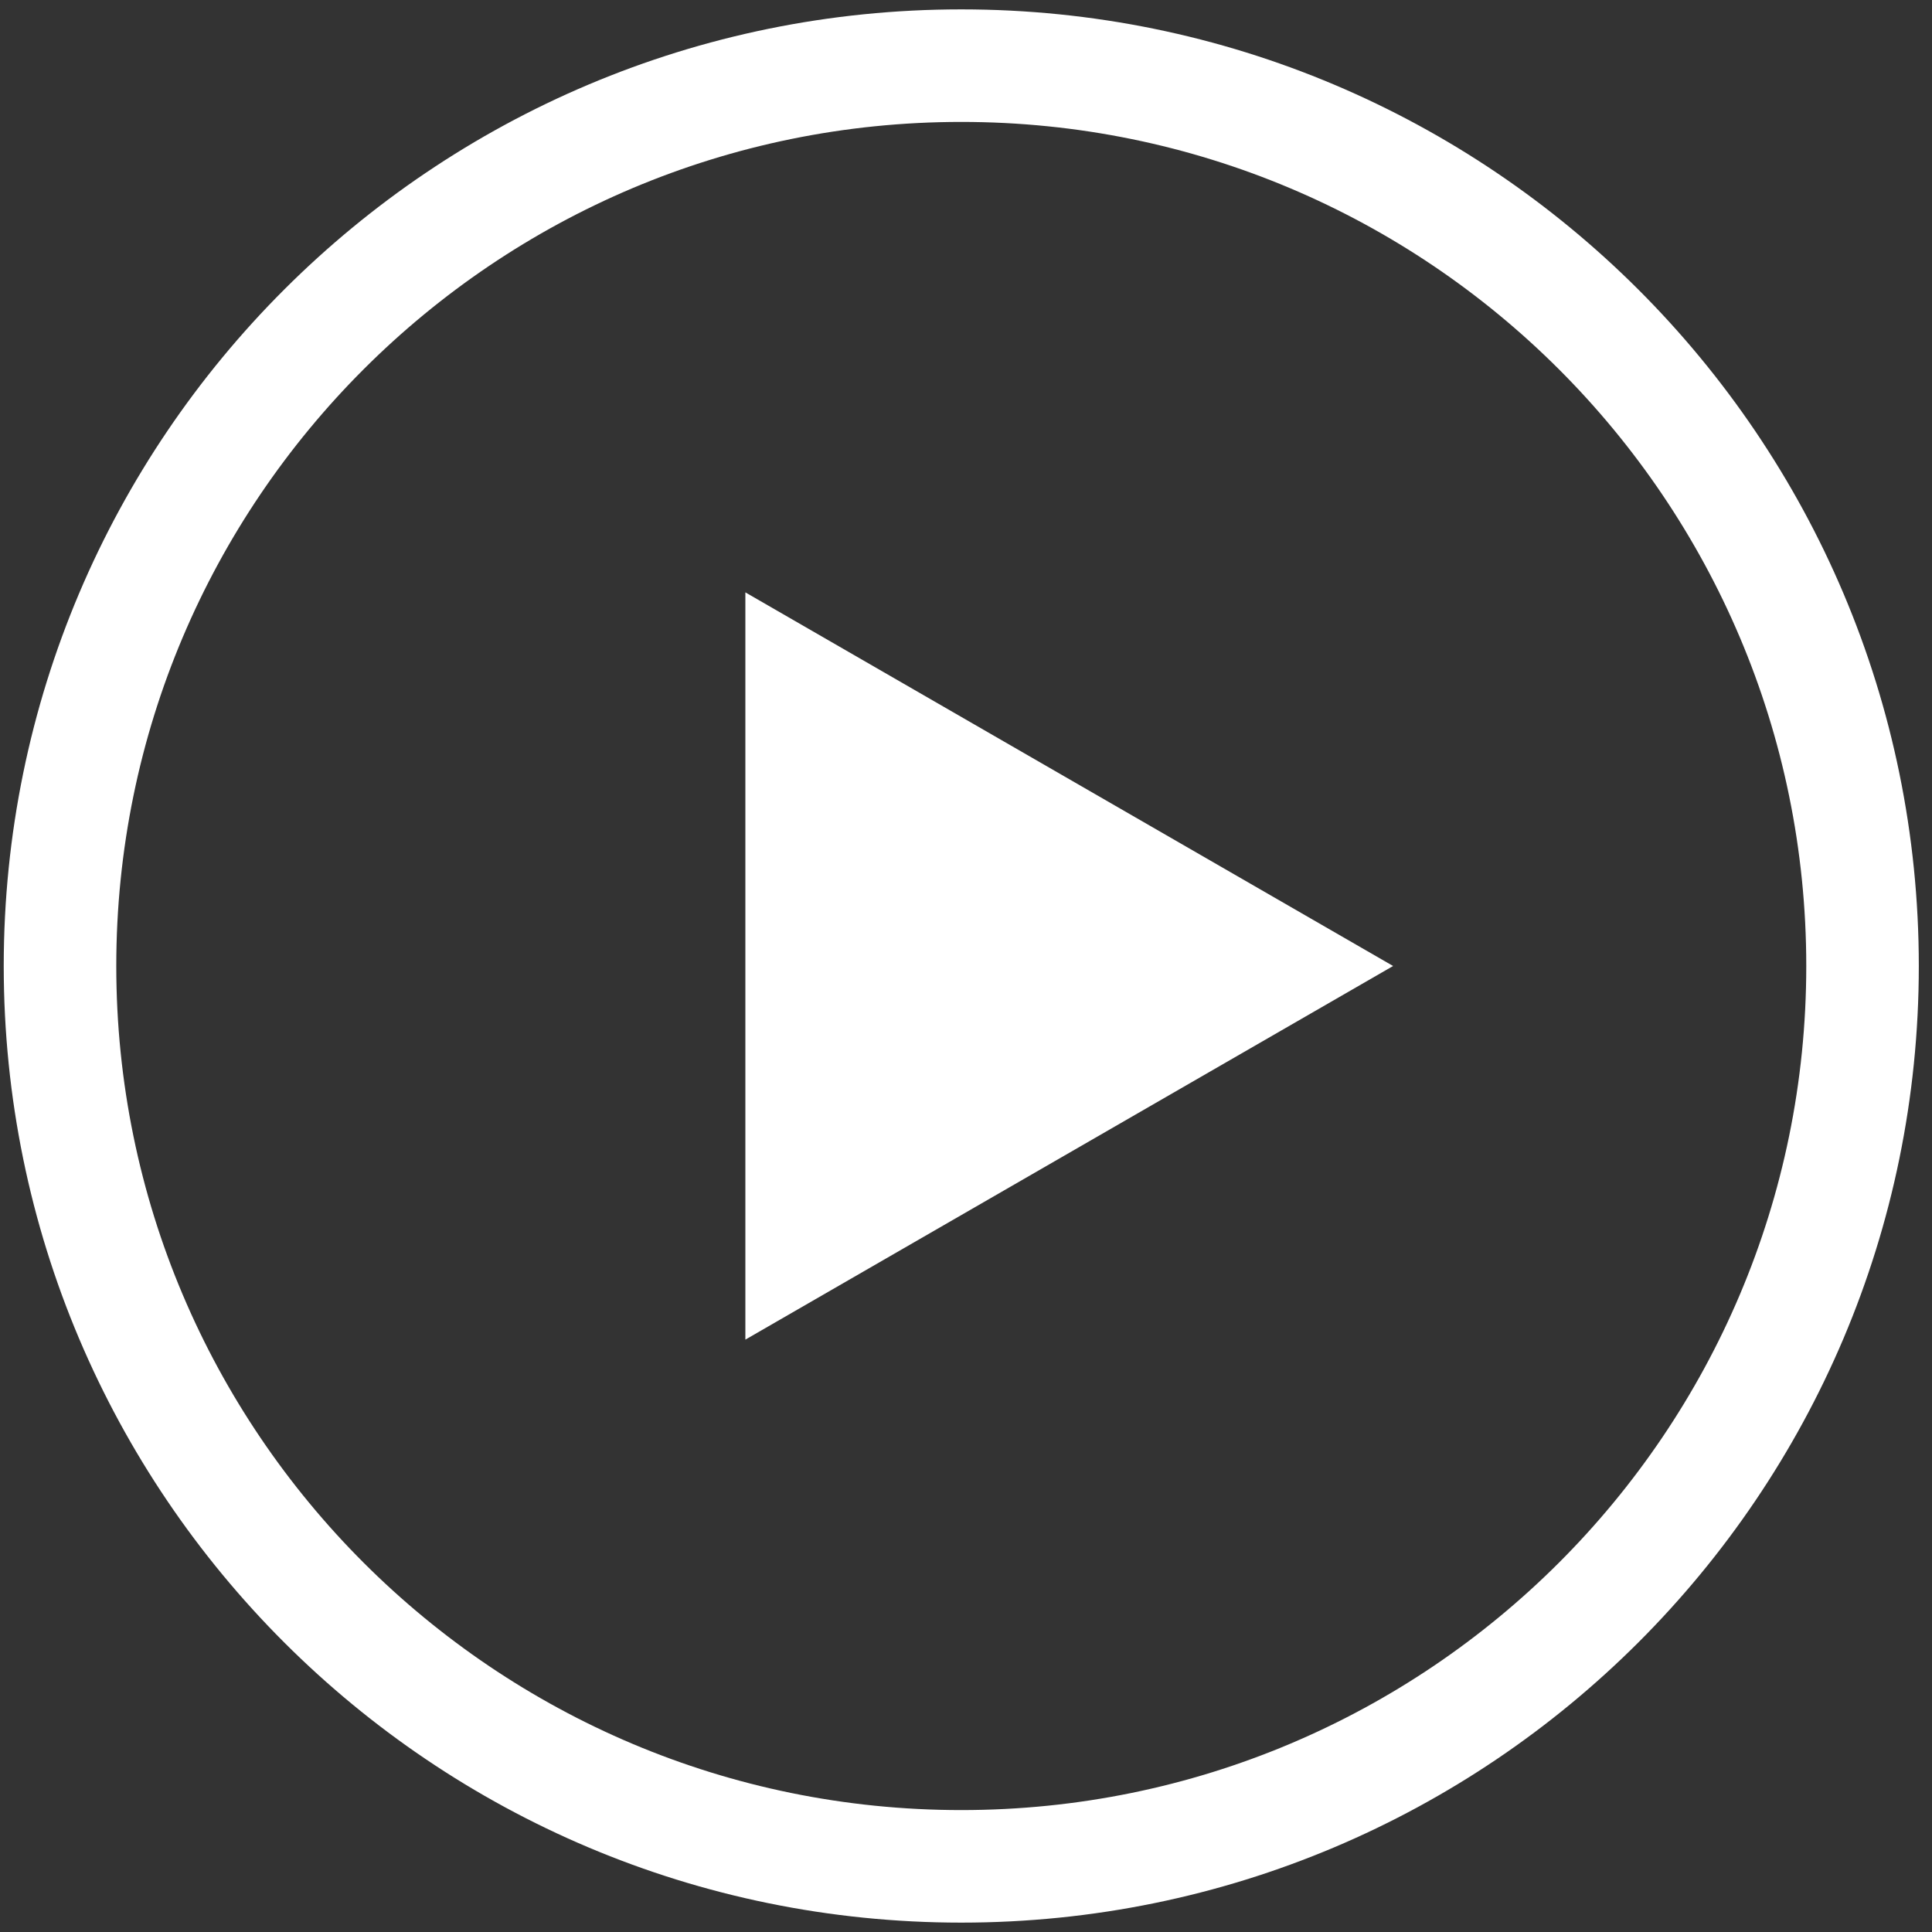 <svg width="103" height="103" viewBox="0 0 103 103" fill="none" xmlns="http://www.w3.org/2000/svg">
<rect x="0" y="0" width="103" height="103" fill="#333333" stroke="none"/>
<path d="M74.27 51.5L39.737 71.419L39.737 31.581L74.27 51.5Z" fill="white"/>
<path d="M99.297 51.5C99.297 78.007 77.788 99.5 51.248 99.5C24.708 99.5 3.199 78.007 3.199 51.5C3.199 24.993 24.708 3.5 51.248 3.5C77.788 3.5 99.297 24.993 99.297 51.5Z" stroke="white" stroke-width="6"/>
</svg>
